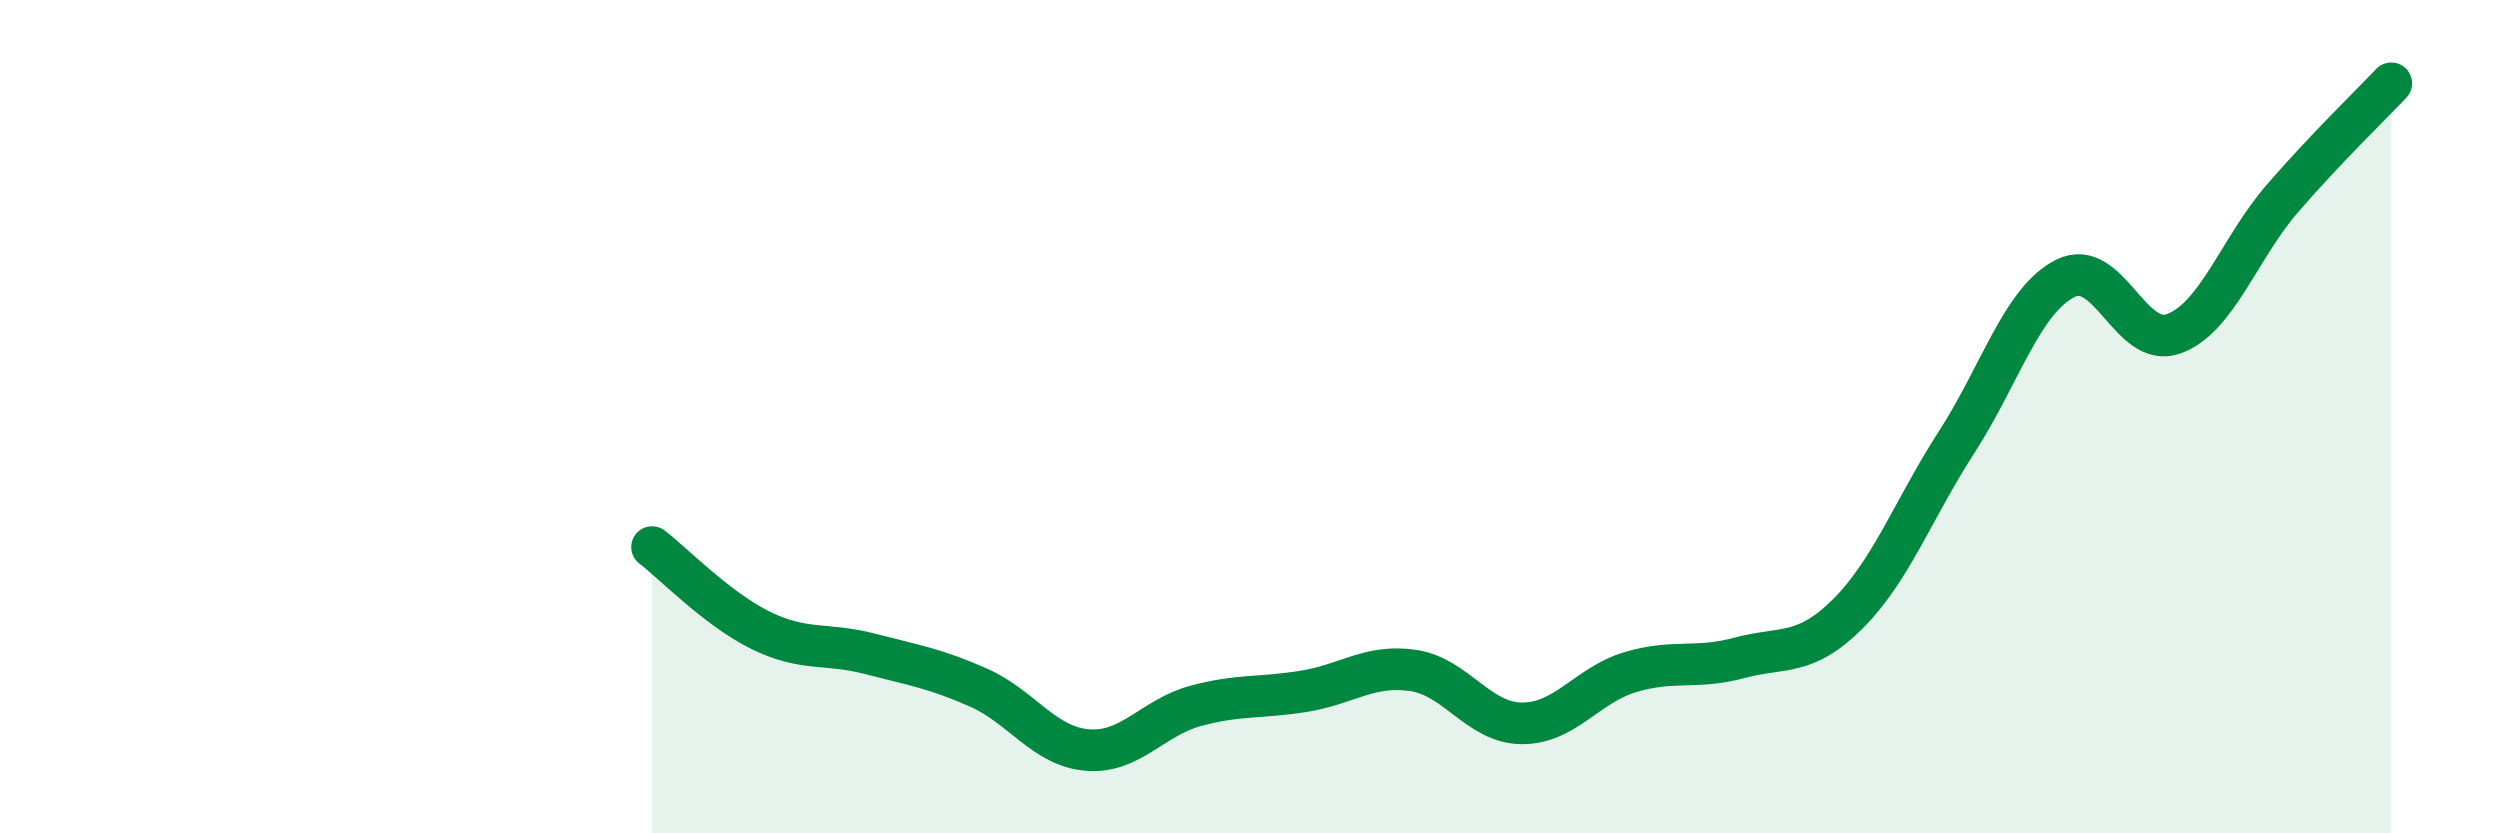
    <svg width="60" height="20" viewBox="0 0 60 20" xmlns="http://www.w3.org/2000/svg">
      <path
        d="M 15.65,13.13 C 16.17,13.53 17.22,14.62 18.26,15.13 C 19.3,15.64 19.83,15.42 20.87,15.69 C 21.91,15.96 22.44,16.04 23.48,16.5 C 24.52,16.96 25.05,17.91 26.09,18 C 27.13,18.09 27.66,17.22 28.7,16.94 C 29.74,16.66 30.26,16.76 31.3,16.59 C 32.34,16.42 32.87,15.94 33.91,16.09 C 34.95,16.24 35.48,17.35 36.52,17.36 C 37.56,17.37 38.09,16.44 39.13,16.13 C 40.17,15.82 40.7,16.07 41.74,15.79 C 42.78,15.51 43.31,15.77 44.35,14.73 C 45.39,13.69 45.92,12.22 46.96,10.61 C 48,9 48.53,7.2 49.57,6.68 C 50.61,6.16 51.13,8.39 52.17,8.01 C 53.21,7.63 53.74,5.96 54.78,4.76 C 55.82,3.56 56.87,2.55 57.39,2L57.39 20L15.65 20Z"
        fill="#008740"
        opacity="0.1"
        stroke-linecap="round"
        stroke-linejoin="round"
      />
      <path
        d="M 15.65,13.13 C 16.17,13.53 17.22,14.62 18.26,15.13 C 19.3,15.64 19.83,15.42 20.87,15.69 C 21.91,15.96 22.44,16.04 23.48,16.5 C 24.52,16.96 25.05,17.91 26.09,18 C 27.13,18.09 27.66,17.22 28.7,16.94 C 29.74,16.66 30.26,16.76 31.3,16.59 C 32.34,16.42 32.87,15.94 33.91,16.09 C 34.95,16.24 35.48,17.35 36.52,17.36 C 37.56,17.37 38.09,16.44 39.13,16.13 C 40.17,15.82 40.7,16.07 41.74,15.79 C 42.78,15.51 43.31,15.77 44.35,14.73 C 45.39,13.69 45.92,12.22 46.96,10.61 C 48,9 48.53,7.2 49.57,6.68 C 50.61,6.16 51.13,8.39 52.17,8.01 C 53.21,7.63 53.74,5.96 54.78,4.76 C 55.82,3.56 56.87,2.55 57.39,2"
        stroke="#008740"
        stroke-width="1"
        fill="none"
        stroke-linecap="round"
        stroke-linejoin="round"
      />
    </svg>
  